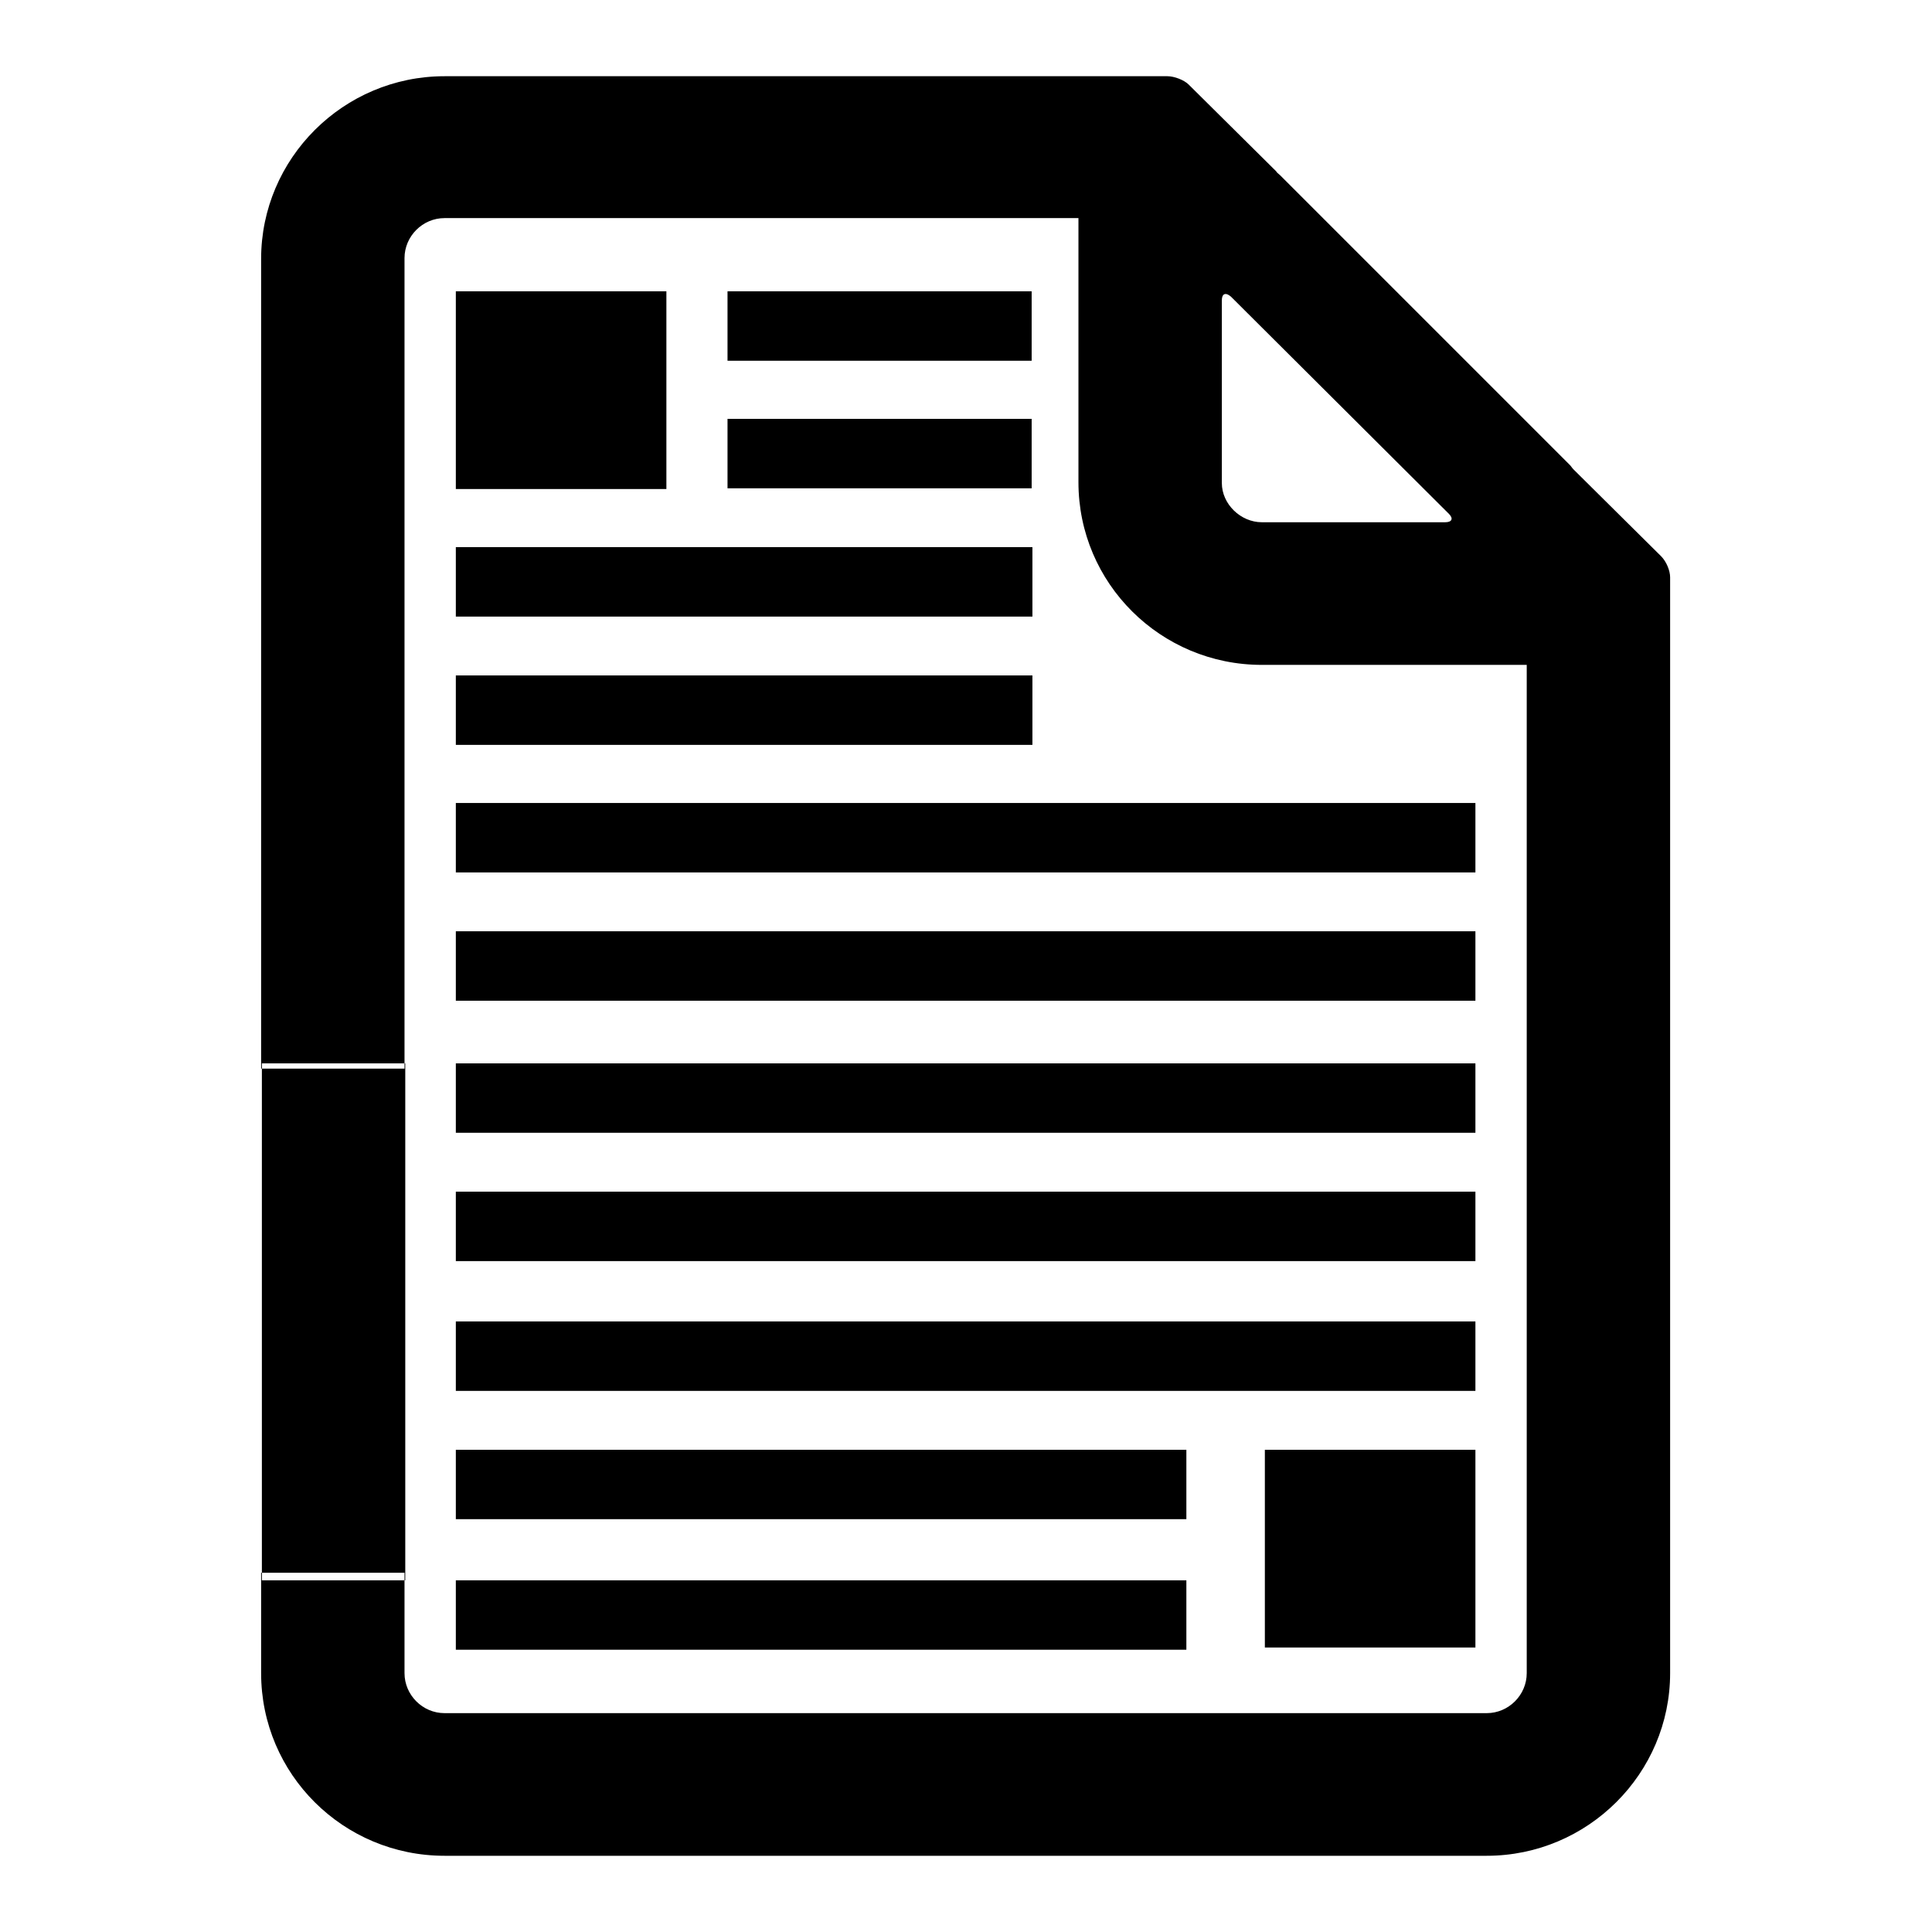 <?xml version="1.0" encoding="utf-8"?>
<!-- Svg Vector Icons : http://www.onlinewebfonts.com/icon -->
<!DOCTYPE svg PUBLIC "-//W3C//DTD SVG 1.1//EN" "http://www.w3.org/Graphics/SVG/1.1/DTD/svg11.dtd">
<svg version="1.1" xmlns="http://www.w3.org/2000/svg" xmlns:xlink="http://www.w3.org/1999/xlink" x="0px" y="0px" viewBox="0 0 256 256" enable-background="new 0 0 256 256" xml:space="preserve">
<g> <path fill="#000000" d="M169.6,23.2c-0.2-0.2-0.4-0.3-0.5-0.5l-11.6-11.5c-0.6-0.6-1.9-1.1-2.8-1.1H58.9 c-13.4,0-24.3,10.9-24.3,24.2v107.3h19V34.2c0-2.9,2.4-5.3,5.3-5.3h84v35c0,13.4,10.9,24.2,24.3,24.2h35.1v133.6 c0,2.9-2.4,5.3-5.3,5.3H58.9c-2.9,0-5.3-2.4-5.3-5.3v-13.3h-19v13.3c0,13.4,10.9,24.2,24.3,24.2H197c13.4,0,24.3-10.9,24.3-24.2 V76.5c0-0.9-0.5-2.1-1.2-2.8l-11.6-11.5c-0.2-0.2-0.3-0.4-0.5-0.6L169.6,23.2z M161.9,64V39.8c0-0.9,0.5-1.1,1.2-0.5L192,68.1 c0.6,0.6,0.4,1.1-0.5,1.1h-24.3C164.4,69.2,161.9,66.8,161.9,64z M96.4,38.6h40.3v9.2H96.4V38.6z M60.4,38.6h27.9v26.2H60.4V38.6z  M167.6,192.1h27.9v26.2h-27.9V192.1z M96.4,55.5h40.3v9.2H96.4V55.5z M60.4,72.5h76.4v9.2H60.4V72.5z M60.4,89.5h76.4v9.2H60.4 V89.5z M60.4,106.4h135.1v9.2H60.4V106.4z M60.4,123.4h135.1v9.2H60.4V123.4z M60.4,140.9h135.1v9.2H60.4V140.9z M60.4,157.9h135.1 v9.2H60.4V157.9z M60.4,175.1h135.1v9.2H60.4V175.1z M60.4,192.1h96.8v9.2H60.4V192.1z M60.4,209.4h96.8v9.2H60.4V209.4z  M34.7,140.9h19v68.5h-19"/></g>
</svg>